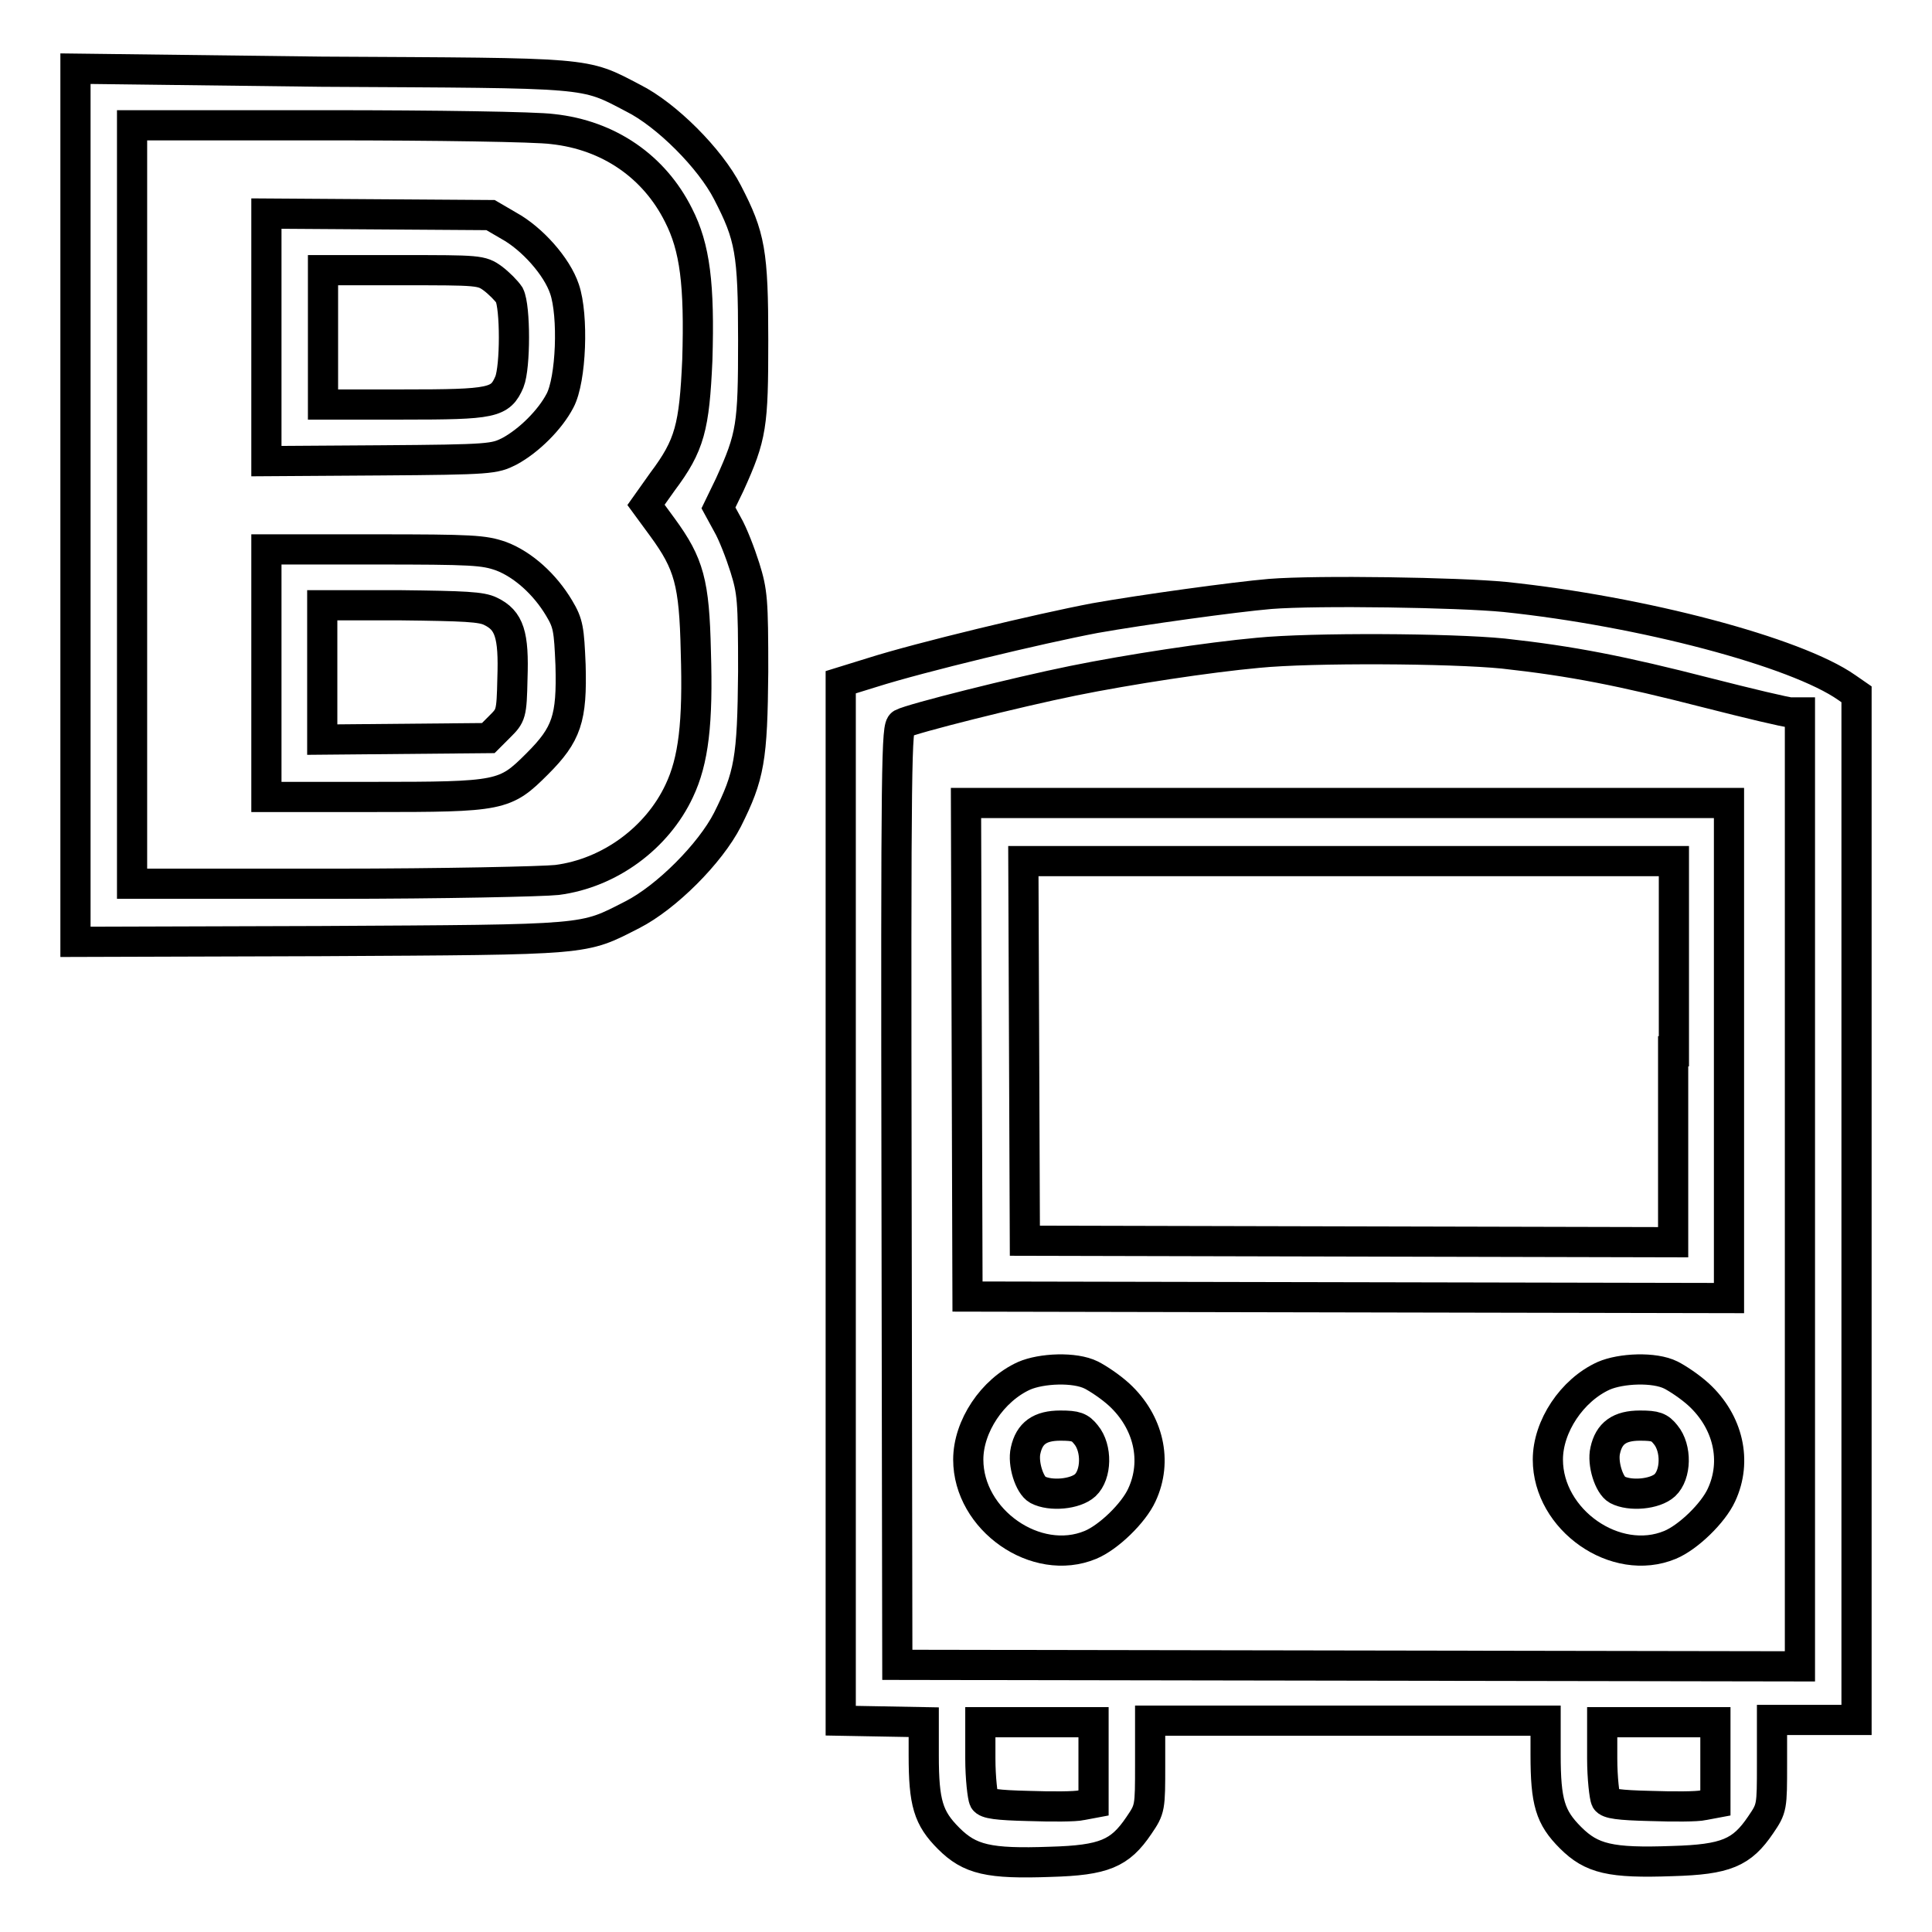 <?xml version="1.0" encoding="utf-8"?>
<!-- Svg Vector Icons : http://www.onlinewebfonts.com/icon -->
<!DOCTYPE svg PUBLIC "-//W3C//DTD SVG 1.1//EN" "http://www.w3.org/Graphics/SVG/1.1/DTD/svg11.dtd">
<svg version="1.1" xmlns="http://www.w3.org/2000/svg" xmlns:xlink="http://www.w3.org/1999/xlink" x="0px" y="0px" viewBox="0 0 256 256" enable-background="new 0 0 256 256" xml:space="preserve">
<g><g><g><path stroke-width="4" fill-opacity="0" stroke="#000000"  d="M10,66.9v57.9l32.5-0.1c36.1-0.2,34.6-0.1,41.3-3.5c4.5-2.3,10.3-8.1,12.6-12.6c2.9-5.8,3.3-8,3.4-19.6c0-9.5-0.1-10.6-1.1-13.8c-0.6-1.9-1.6-4.5-2.3-5.7l-1.2-2.2l1.5-3.1c2.9-6.4,3.1-7.8,3.1-19.1c0-11.7-0.4-13.8-3.4-19.6c-2.3-4.5-8.1-10.3-12.5-12.5c-6.7-3.5-5.2-3.3-41.3-3.5L10,9.1V66.9z M73.2,17.1c7.5,0.8,13.5,5,16.7,11.4c2.2,4.3,2.8,9.2,2.5,19.2C92,56.6,91.4,59,87.8,63.8l-2.2,3.1l2.2,3c3.5,4.8,4.2,7.3,4.4,16.4c0.3,9.5-0.3,14.5-2.2,18.5c-2.9,6.2-9.2,10.9-16.2,11.8c-1.8,0.2-15,0.5-29.8,0.5H17.5V66.9V16.6h25.9C57.6,16.6,71,16.8,73.2,17.1z"/><path stroke-width="4" fill-opacity="0" stroke="#000000"  d="M35.3,44.7v16.4L50.4,61c14.7-0.1,15.1-0.2,17.1-1.2c2.6-1.4,5.4-4.2,6.7-6.7c1.5-2.8,1.8-11.3,0.6-14.8c-1-3-4.3-6.7-7.4-8.4L65,28.5l-14.8-0.1l-14.9-0.1V44.7z M65.3,36.9c0.8,0.6,1.8,1.6,2.2,2.2c0.8,1.6,0.8,9.5,0,11.5c-1.2,2.8-2.2,3-14.1,3H42.8v-8.9v-8.9h10.5C63.4,35.8,63.8,35.8,65.3,36.9z"/><path stroke-width="4" fill-opacity="0" stroke="#000000"  d="M35.3,89.2v16.4h14c17.1,0,17.6-0.1,21.9-4.4c3.9-3.9,4.6-6,4.4-13.1c-0.2-4.7-0.3-5.5-1.5-7.5c-1.9-3.2-4.8-5.8-7.7-6.9c-2.3-0.8-3.7-0.9-16.8-0.9H35.3V89.2z M65,81c2.5,1.2,3.1,3.1,2.9,8.9c-0.1,4.8-0.2,4.9-1.7,6.4l-1.5,1.5l-11,0.1l-11,0.1v-8.9v-8.9h10.3C61.6,80.3,63.8,80.4,65,81z"/><path stroke-width="4" fill-opacity="0" stroke="#000000"  d="M168.3,78.7c-4.7,0.4-17,2.1-23.2,3.2c-7.4,1.4-23.2,5.2-29.5,7.2l-4.2,1.3v68.8V228l5.5,0.1l5.5,0.1v4.4c0,6.3,0.6,8.3,3.3,11c2.8,2.8,5.3,3.4,13.5,3.1c7.1-0.2,9.2-1.1,11.7-4.8c1.5-2.2,1.5-2.3,1.5-8.1v-5.8h26.2h26.2v4.5c0,6.3,0.6,8.3,3.3,11c2.8,2.8,5.3,3.4,13.5,3.1c7.1-0.2,9.2-1.1,11.7-4.8c1.5-2.2,1.5-2.3,1.5-8.1v-5.8h5.6h5.6v-68.1V92l-1.3-0.9c-6.7-4.7-27.1-10.1-45.3-12C193.3,78.5,174.6,78.2,168.3,78.7z M199.2,86.6c9.1,1,15.7,2.3,27,5.2c5.5,1.4,10.5,2.6,11.1,2.6h1.2v63.2v63.2l-59.8-0.1l-59.8-0.1l-0.1-62.1c-0.1-58.8,0-62.2,0.7-62.6c1.3-0.7,15.3-4.2,22.7-5.7c7.4-1.5,17.9-3.1,24.5-3.7C173.8,85.8,192.2,85.9,199.2,86.6z M144.9,233.6v5.3l-1.6,0.3c-0.8,0.2-4,0.2-7,0.1c-4.2-0.1-5.6-0.3-5.9-0.8c-0.2-0.4-0.5-2.9-0.5-5.5v-4.8h7.5h7.5V233.6z M227.3,233.6v5.3l-1.6,0.3c-0.8,0.2-4,0.2-7,0.1c-4.2-0.1-5.6-0.3-5.9-0.8c-0.2-0.4-0.5-2.9-0.5-5.5v-4.8h7.5h7.5V233.6L227.3,233.6z"/><path stroke-width="4" fill-opacity="0" stroke="#000000"  d="M128.1,139.1l0.1,32.7l50.5,0.1l50.4,0.1v-32.8v-32.8h-50.6H128L128.1,139.1z M221.7,139.3v25.3l-42.9-0.1l-43-0.1l-0.1-25.2l-0.1-25.1h43.1h43.1V139.3z"/><path stroke-width="4" fill-opacity="0" stroke="#000000"  d="M135.7,182.3c-4.2,1.9-7.4,6.7-7.4,11.1c0,8,9,14.3,16.2,11.3c2.4-1,5.7-4.2,6.8-6.6c2.1-4.5,0.9-9.7-3-13.3c-1.2-1.1-2.9-2.2-3.7-2.6C142.4,181.1,138,181.3,135.7,182.3z M143.9,190.1c1.5,1.8,1.4,5.3-0.1,6.7c-1.3,1.2-4.6,1.5-6.3,0.6c-1.1-0.6-2-3.5-1.6-5.2c0.5-2.3,1.9-3.3,4.6-3.3C142.6,188.9,143.1,189.1,143.9,190.1z"/><path stroke-width="4" fill-opacity="0" stroke="#000000"  d="M212.5,182.3c-4.2,1.9-7.4,6.7-7.4,11.1c0,8,9,14.3,16.2,11.3c2.4-1,5.7-4.2,6.8-6.6c2.1-4.5,0.9-9.7-3-13.3c-1.2-1.1-2.9-2.2-3.7-2.6C219.2,181.1,214.8,181.3,212.5,182.3z M220.7,190.1c1.5,1.8,1.4,5.3-0.1,6.7c-1.3,1.2-4.6,1.5-6.3,0.6c-1.1-0.6-2-3.5-1.6-5.2c0.5-2.3,1.9-3.3,4.6-3.3C219.4,188.9,219.9,189.1,220.7,190.1z"/></g></g></g>
</svg>